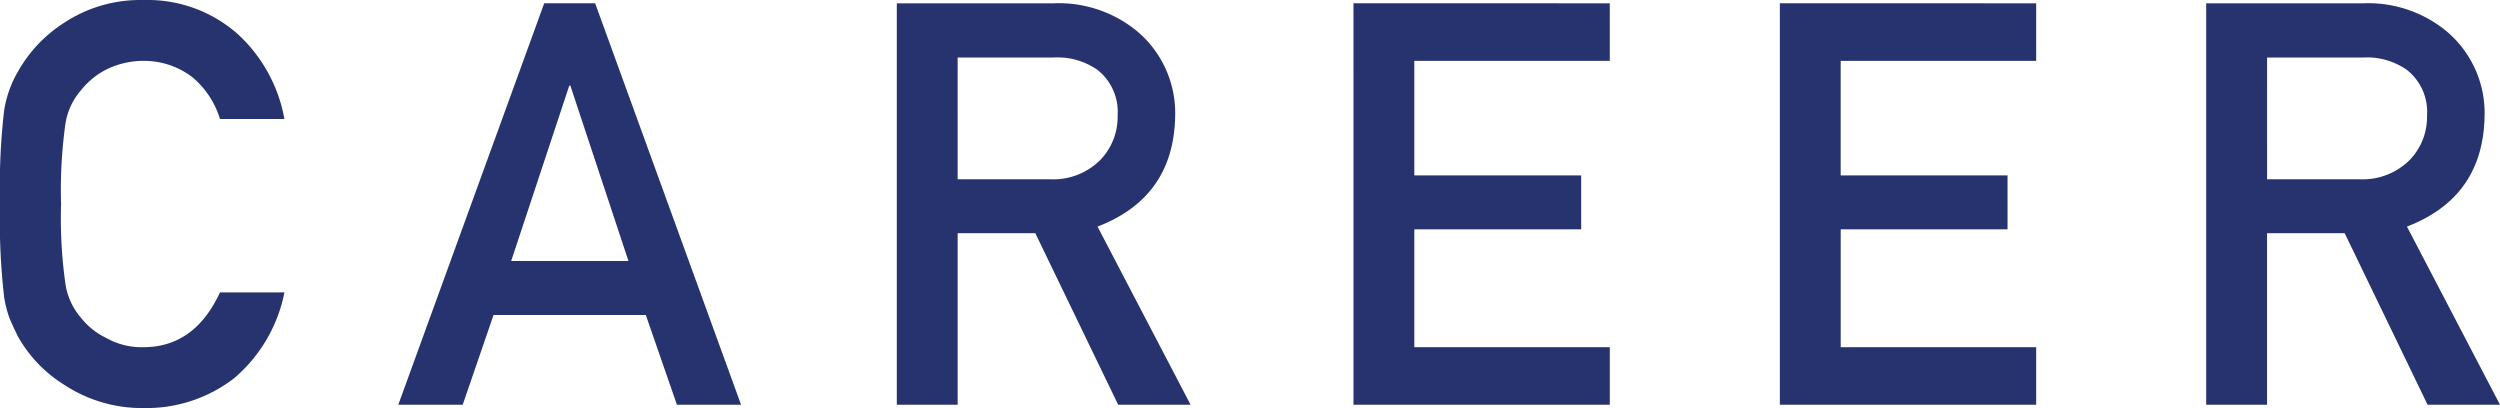 <svg xmlns="http://www.w3.org/2000/svg" width="266.016" height="43.418" viewBox="0 0 266.016 43.418">
  <path id="パス_5451" data-name="パス 5451" d="M26.455-11.953q-2.7,5.83-8.145,5.83a7.6,7.6,0,0,1-3.926-.967,7.578,7.578,0,0,1-2.7-2.139,7.114,7.114,0,0,1-1.67-3.6,49.851,49.851,0,0,1-.469-8.525,51.005,51.005,0,0,1,.469-8.584,7.068,7.068,0,0,1,1.67-3.545,8.17,8.17,0,0,1,2.7-2.2,8.951,8.951,0,0,1,3.926-.908A8.462,8.462,0,0,1,23.584-34.8a9.4,9.4,0,0,1,2.871,4.395h6.855A16.115,16.115,0,0,0,28.389-39.4a14.469,14.469,0,0,0-10.078-3.662,14.685,14.685,0,0,0-8.408,2.4,14.75,14.75,0,0,0-4.98,5.273,11.8,11.8,0,0,0-1.436,4.072,71.3,71.3,0,0,0-.439,9.961,71.441,71.441,0,0,0,.439,9.9A12.033,12.033,0,0,0,4.072-9.17q.381.879.85,1.846A14.308,14.308,0,0,0,9.9-2.109,15.008,15.008,0,0,0,18.311.352a15.247,15.247,0,0,0,9.639-3.164,16.042,16.042,0,0,0,5.361-9.141Zm30.984-3.34,6.182-18.662h.117L69.92-15.293ZM75.076,0H81.9L66.375-42.715h-5.42L45.428,0h6.855l3.281-9.551h16.2Zm29.871-36.943h10.137a7.426,7.426,0,0,1,4.746,1.318,5.675,5.675,0,0,1,2.139,4.834,6.592,6.592,0,0,1-1.787,4.688,7.063,7.063,0,0,1-5.449,2.109h-9.785ZM98.473,0h6.475V-18.252h8.262L122.027,0h7.705l-9.9-18.955q8.145-3.135,8.262-11.836a11.36,11.36,0,0,0-4.248-9.111,13.122,13.122,0,0,0-8.7-2.812H98.473Zm48.592,0H174.34V-6.123h-20.8V-18.662h17.754V-24.4H153.539V-36.592h20.8v-6.123H147.064Zm45.369,0h27.275V-6.123h-20.8V-18.662h17.754V-24.4H198.908V-36.592h20.8v-6.123H192.434Zm51.844-36.943h10.137a7.426,7.426,0,0,1,4.746,1.318,5.675,5.675,0,0,1,2.139,4.834,6.592,6.592,0,0,1-1.787,4.688,7.063,7.063,0,0,1-5.449,2.109h-9.785ZM237.8,0h6.475V-18.252h8.262L261.357,0h7.705l-9.9-18.955q8.145-3.135,8.262-11.836a11.36,11.36,0,0,0-4.248-9.111,13.122,13.122,0,0,0-8.7-2.812H237.8Z" transform="translate(-3.047 43.066)" fill="#26336e"/>
</svg>
